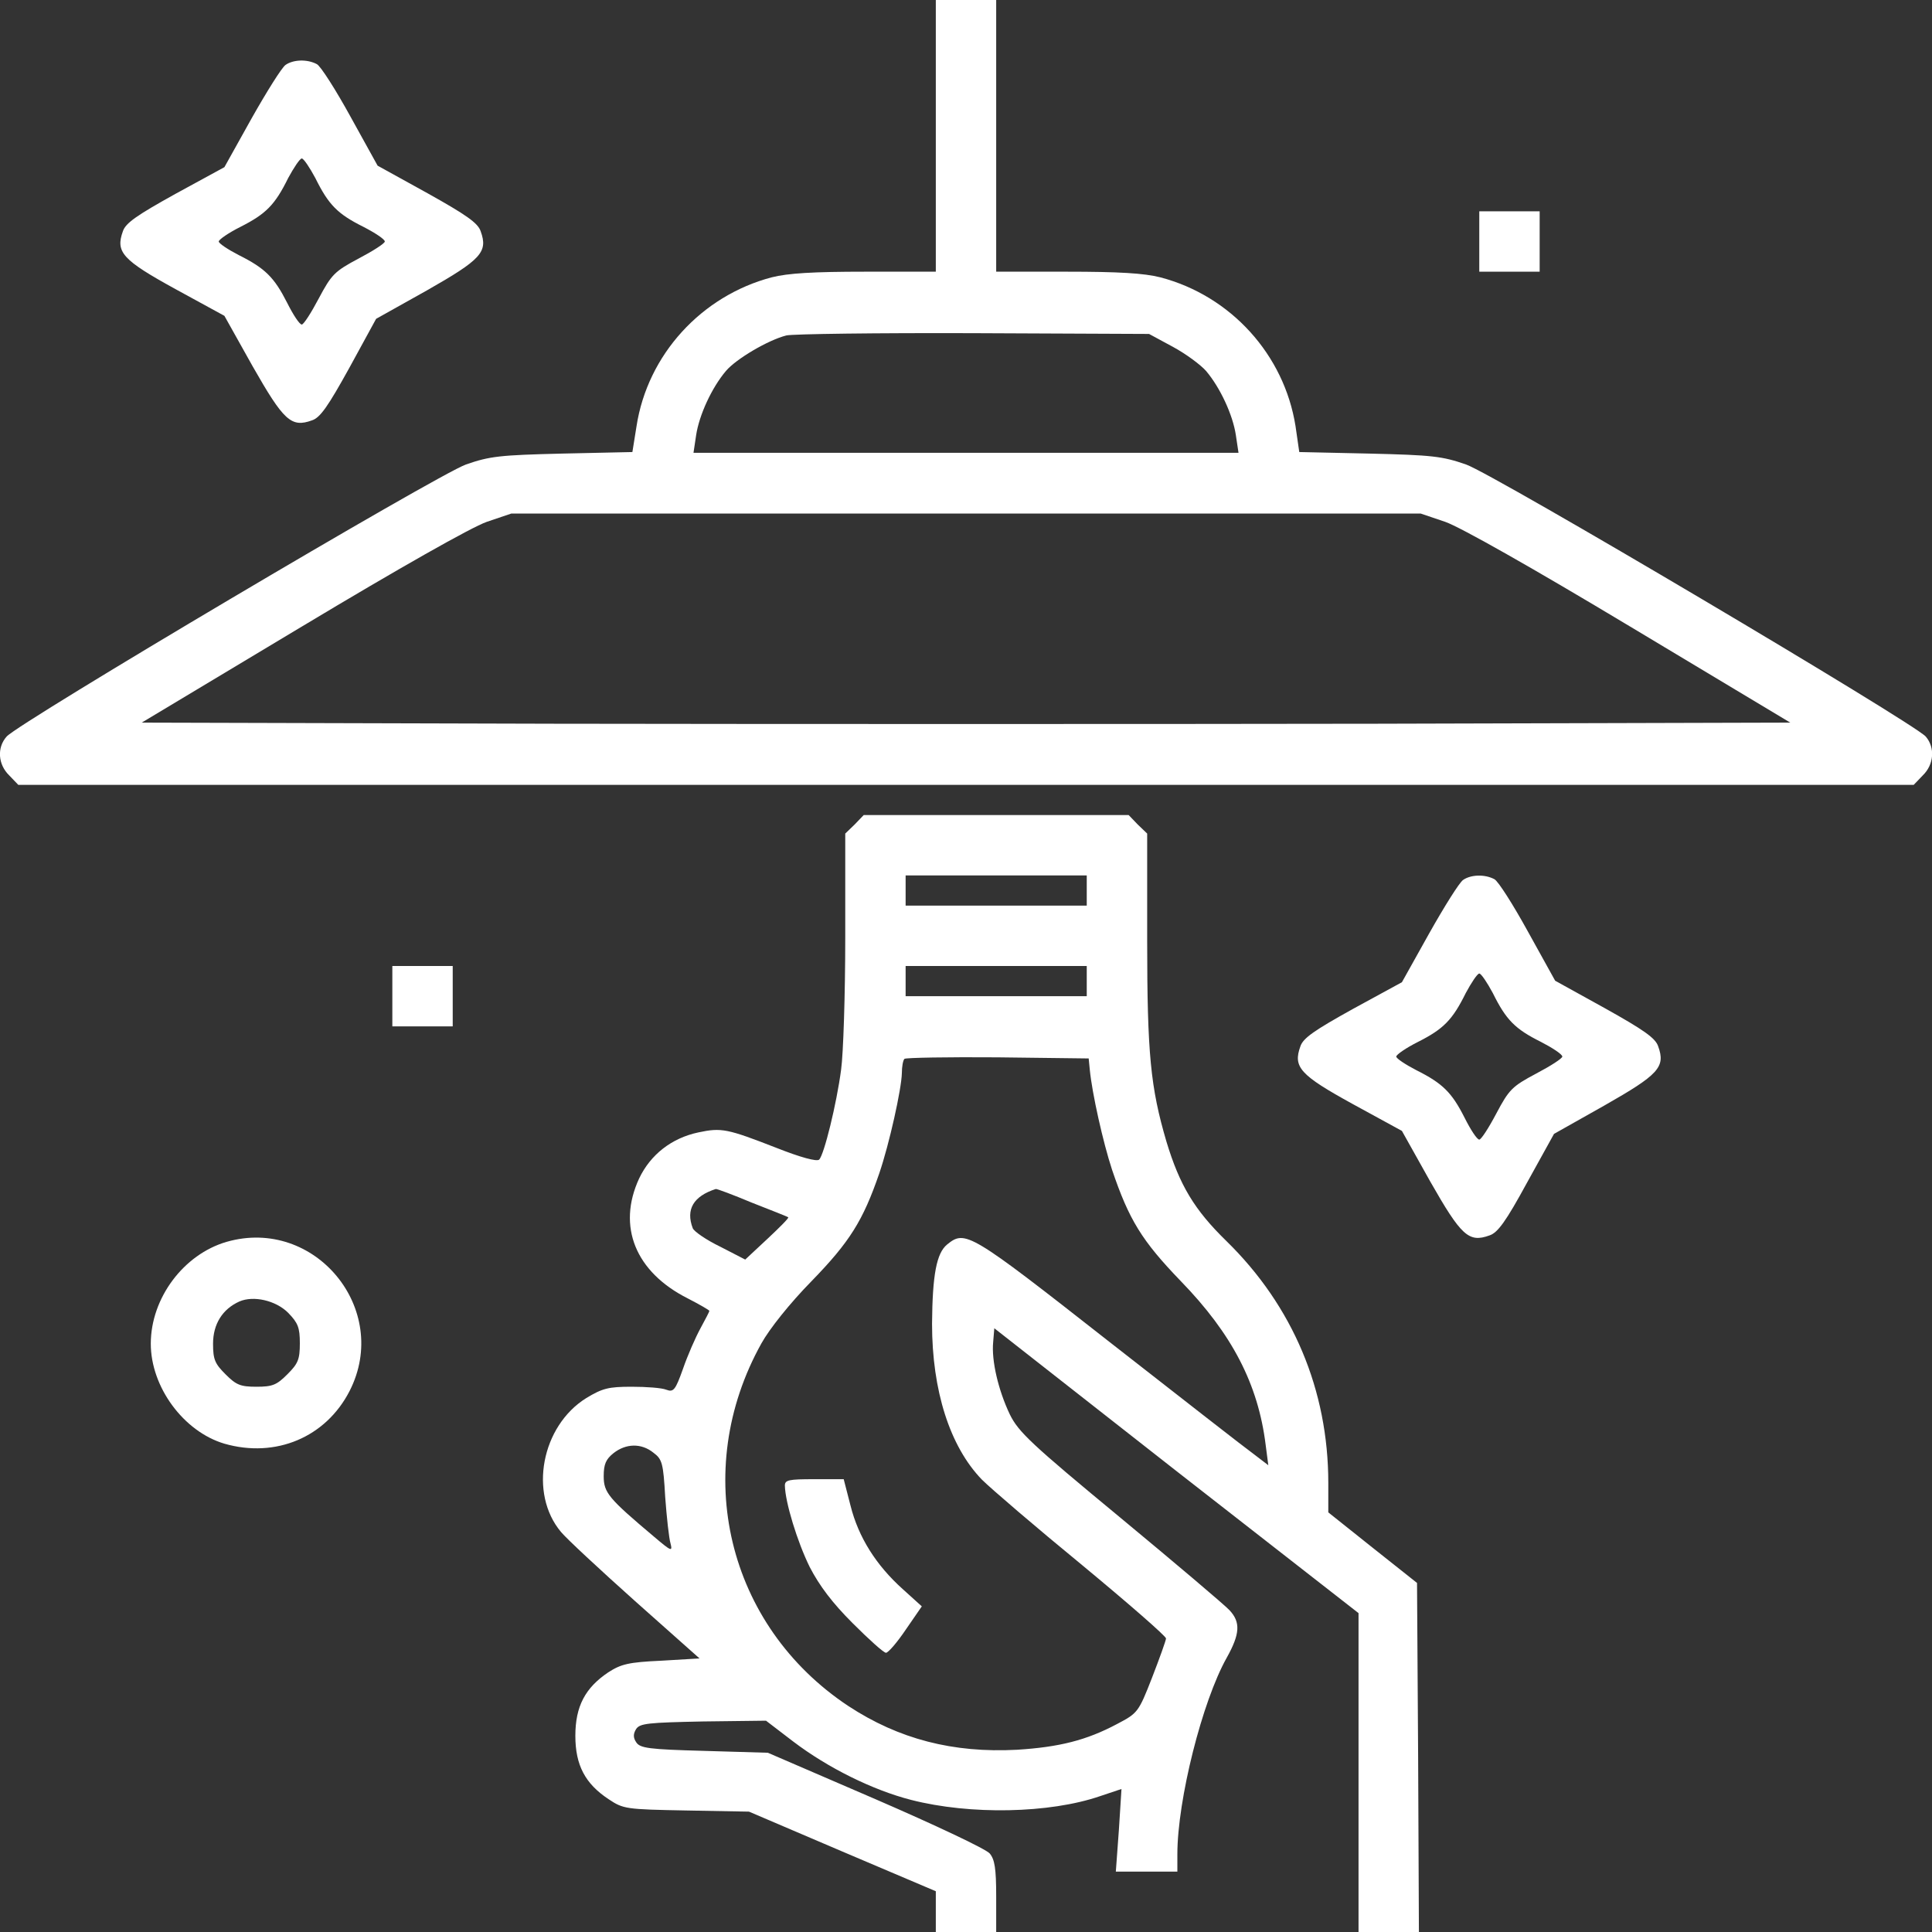 <svg width="40" height="40" viewBox="0 0 40 40" fill="none" xmlns="http://www.w3.org/2000/svg">
<rect x="0" y="0" width="40" height="40" fill="#333333" stroke="none"/>
<g clip-path="url(#clip0_449_3308)">
<path d="M19.375 2.812V5.625H17.906C16.843 5.625 16.312 5.656 15.976 5.742C14.523 6.125 13.405 7.344 13.178 8.828L13.093 9.359L11.639 9.391C10.35 9.422 10.139 9.445 9.647 9.617C9.068 9.82 0.387 14.961 0.137 15.25C-0.066 15.477 -0.043 15.828 0.192 16.055L0.379 16.25H20H39.621L39.808 16.055C40.043 15.828 40.066 15.477 39.871 15.25C39.613 14.961 30.932 9.82 30.354 9.617C29.861 9.445 29.65 9.422 28.353 9.391L26.9 9.359L26.822 8.82C26.587 7.344 25.485 6.125 24.024 5.742C23.688 5.656 23.157 5.625 22.094 5.625H20.625V2.812V0H20H19.375V2.812ZM24.282 7.18C24.556 7.328 24.86 7.555 24.97 7.68C25.267 8.031 25.525 8.594 25.587 9.008L25.642 9.375H20H14.358L14.413 9.008C14.476 8.594 14.733 8.031 15.03 7.68C15.241 7.43 15.906 7.039 16.281 6.945C16.413 6.914 18.156 6.891 20.156 6.898L23.79 6.914L24.282 7.18ZM29.924 10.805C30.236 10.914 31.729 11.758 33.745 12.969L37.066 14.961L28.533 14.984C23.837 14.992 16.163 14.992 11.467 14.984L2.934 14.961L6.255 12.969C8.271 11.758 9.764 10.914 10.076 10.805L10.584 10.633H20H29.416L29.924 10.805Z" fill="#ffffff"/>
<path d="M5.912 1.344C5.834 1.398 5.521 1.898 5.208 2.453L4.646 3.461L3.63 4.015C2.841 4.453 2.599 4.617 2.544 4.789C2.388 5.219 2.536 5.383 3.63 5.984L4.646 6.539L5.232 7.586C5.873 8.711 6.029 8.859 6.459 8.703C6.631 8.648 6.795 8.406 7.232 7.617L7.787 6.601L8.834 6.015C9.959 5.375 10.108 5.219 9.952 4.789C9.897 4.617 9.647 4.445 8.85 4L7.818 3.43L7.256 2.414C6.951 1.859 6.638 1.367 6.56 1.328C6.357 1.219 6.068 1.234 5.912 1.344ZM6.529 3.687C6.803 4.242 6.99 4.43 7.521 4.695C7.764 4.82 7.967 4.953 7.967 5C7.967 5.039 7.725 5.195 7.428 5.351C6.928 5.617 6.865 5.68 6.599 6.18C6.443 6.476 6.287 6.719 6.248 6.719C6.201 6.719 6.068 6.515 5.943 6.265C5.677 5.742 5.49 5.555 4.943 5.281C4.716 5.164 4.529 5.039 4.529 5C4.529 4.961 4.732 4.82 4.982 4.695C5.505 4.43 5.693 4.242 5.966 3.687C6.084 3.469 6.209 3.281 6.248 3.281C6.287 3.281 6.412 3.469 6.529 3.687Z" fill="#ffffff"/>
<path d="M30.627 5V5.625H31.252H31.877V5V4.375H31.252H30.627V5Z" fill="#ffffff"/>
<path d="M17.695 17.07L17.5 17.258V19.406C17.5 20.586 17.46 21.82 17.414 22.148C17.32 22.859 17.062 23.906 16.96 24.008C16.913 24.055 16.57 23.961 16.077 23.766C15.054 23.367 14.937 23.344 14.46 23.445C13.905 23.562 13.467 23.906 13.233 24.398C12.772 25.391 13.155 26.336 14.241 26.883C14.483 27.008 14.687 27.125 14.687 27.141C14.687 27.156 14.601 27.32 14.499 27.508C14.397 27.695 14.233 28.07 14.139 28.344C13.983 28.781 13.944 28.828 13.796 28.773C13.702 28.734 13.382 28.711 13.077 28.711C12.6 28.711 12.475 28.742 12.139 28.945C11.209 29.523 10.944 30.922 11.616 31.719C11.725 31.852 12.413 32.492 13.147 33.148L14.483 34.336L13.694 34.383C13.014 34.414 12.858 34.453 12.592 34.625C12.116 34.945 11.912 35.328 11.912 35.938C11.912 36.547 12.116 36.93 12.6 37.25C12.905 37.453 12.952 37.461 14.21 37.484L15.507 37.508L17.445 38.336L19.375 39.156V39.578V40H20H20.625V39.266C20.625 38.68 20.594 38.5 20.492 38.375C20.414 38.281 19.351 37.781 18.125 37.25L15.898 36.289L14.577 36.25C13.436 36.219 13.249 36.195 13.171 36.07C13.108 35.977 13.108 35.898 13.171 35.797C13.249 35.68 13.421 35.664 14.554 35.641L15.859 35.625L16.421 36.055C17.14 36.602 18.07 37.062 18.867 37.266C20.086 37.578 21.727 37.547 22.774 37.188L23.219 37.039L23.165 37.891L23.102 38.75H23.743H24.376V38.391C24.376 37.266 24.892 35.219 25.399 34.32C25.673 33.828 25.689 33.586 25.454 33.336C25.352 33.227 24.337 32.367 23.196 31.422C21.344 29.891 21.086 29.648 20.906 29.281C20.672 28.789 20.523 28.172 20.563 27.781L20.586 27.5L24.352 30.453L28.127 33.398V36.695V40H28.752H29.377L29.361 36.391L29.338 32.773L28.423 32.047L27.501 31.312V30.703C27.501 28.781 26.767 27.039 25.392 25.695C24.727 25.047 24.423 24.539 24.149 23.633C23.821 22.516 23.751 21.82 23.751 19.477V17.258L23.555 17.07L23.368 16.875H20.625H17.882L17.695 17.07ZM22.5 18.438V18.75H20.625H18.75V18.438V18.125H20.625H22.5V18.438ZM22.5 20.312V20.625H20.625H18.75V20.312V20H20.625H22.5V20.312ZM22.563 22.148C22.61 22.633 22.836 23.648 23.024 24.219C23.376 25.258 23.641 25.688 24.446 26.523C25.509 27.617 26.048 28.656 26.204 29.914L26.259 30.336L25.962 30.109C25.798 29.992 24.438 28.93 22.938 27.758C20.07 25.508 19.984 25.461 19.609 25.766C19.39 25.945 19.305 26.391 19.297 27.406C19.297 28.789 19.664 29.945 20.328 30.633C20.516 30.82 21.445 31.617 22.407 32.406C23.36 33.195 24.141 33.875 24.141 33.922C24.141 33.961 24.009 34.328 23.852 34.734C23.571 35.453 23.555 35.469 23.125 35.695C22.493 36.031 21.93 36.172 21.055 36.227C19.734 36.297 18.609 36.008 17.562 35.32C15.054 33.656 14.288 30.461 15.765 27.812C15.929 27.516 16.351 26.984 16.804 26.523C17.593 25.711 17.867 25.273 18.203 24.297C18.414 23.68 18.664 22.547 18.672 22.219C18.672 22.086 18.695 21.953 18.726 21.922C18.758 21.898 19.625 21.883 20.656 21.891L22.54 21.914L22.563 22.148ZM15.562 24.898C15.96 25.055 16.304 25.188 16.32 25.203C16.335 25.219 16.14 25.414 15.89 25.648L15.429 26.078L14.913 25.812C14.624 25.672 14.374 25.5 14.343 25.43C14.194 25.039 14.358 24.766 14.819 24.617C14.835 24.609 15.171 24.734 15.562 24.898ZM13.53 30.078C13.71 30.211 13.733 30.297 13.772 30.992C13.803 31.414 13.85 31.844 13.882 31.953C13.928 32.133 13.897 32.117 13.546 31.82C12.6 31.023 12.499 30.906 12.499 30.562C12.499 30.312 12.546 30.211 12.702 30.086C12.96 29.883 13.28 29.875 13.53 30.078Z" fill="#ffffff"/>
<path d="M16.25 30.758C16.257 31.102 16.507 31.922 16.765 32.445C16.968 32.836 17.234 33.188 17.656 33.609C17.992 33.945 18.296 34.219 18.343 34.219C18.39 34.219 18.578 34 18.757 33.734L19.085 33.258L18.687 32.898C18.14 32.406 17.773 31.828 17.609 31.172L17.468 30.625H16.859C16.328 30.625 16.25 30.641 16.25 30.758Z" fill="#ffffff"/>
<path d="M30.291 18.219C30.213 18.273 29.9 18.773 29.588 19.328L29.025 20.336L28.009 20.89C27.22 21.328 26.978 21.492 26.923 21.664C26.767 22.094 26.916 22.258 28.009 22.859L29.025 23.414L29.611 24.461C30.252 25.586 30.408 25.734 30.838 25.578C31.01 25.523 31.182 25.281 31.612 24.492L32.174 23.476L33.214 22.89C34.339 22.25 34.487 22.094 34.331 21.664C34.276 21.492 34.026 21.32 33.229 20.875L32.198 20.305L31.635 19.289C31.33 18.734 31.018 18.242 30.94 18.203C30.736 18.094 30.447 18.109 30.291 18.219ZM30.908 20.562C31.182 21.117 31.369 21.305 31.901 21.57C32.143 21.695 32.346 21.828 32.346 21.875C32.346 21.914 32.104 22.07 31.807 22.226C31.307 22.492 31.244 22.555 30.979 23.055C30.823 23.351 30.666 23.594 30.627 23.594C30.58 23.594 30.447 23.39 30.322 23.14C30.057 22.617 29.869 22.43 29.322 22.156C29.096 22.039 28.908 21.914 28.908 21.875C28.908 21.836 29.111 21.695 29.361 21.57C29.885 21.305 30.072 21.117 30.346 20.562C30.463 20.344 30.588 20.156 30.627 20.156C30.666 20.156 30.791 20.344 30.908 20.562Z" fill="#ffffff"/>
<path d="M8.123 20.625V21.25H8.748H9.373V20.625V20H8.748H8.123V20.625Z" fill="#ffffff"/>
<path d="M4.692 25.711C3.802 25.969 3.122 26.875 3.122 27.82C3.122 28.719 3.802 29.64 4.646 29.89C5.708 30.195 6.747 29.758 7.239 28.797C8.099 27.109 6.521 25.187 4.692 25.711ZM5.966 27.18C6.169 27.39 6.208 27.484 6.208 27.812C6.208 28.148 6.169 28.234 5.95 28.453C5.731 28.672 5.646 28.711 5.31 28.711C4.974 28.711 4.888 28.672 4.669 28.453C4.45 28.234 4.411 28.148 4.411 27.82C4.411 27.414 4.606 27.102 4.958 26.945C5.247 26.82 5.708 26.922 5.966 27.18Z" fill="#ffffff"/>
</g>
<defs>
<clipPath id="clip0_449_3308">
<rect width="40" height="40" fill="white"/>
</clipPath>
</defs>
</svg>
